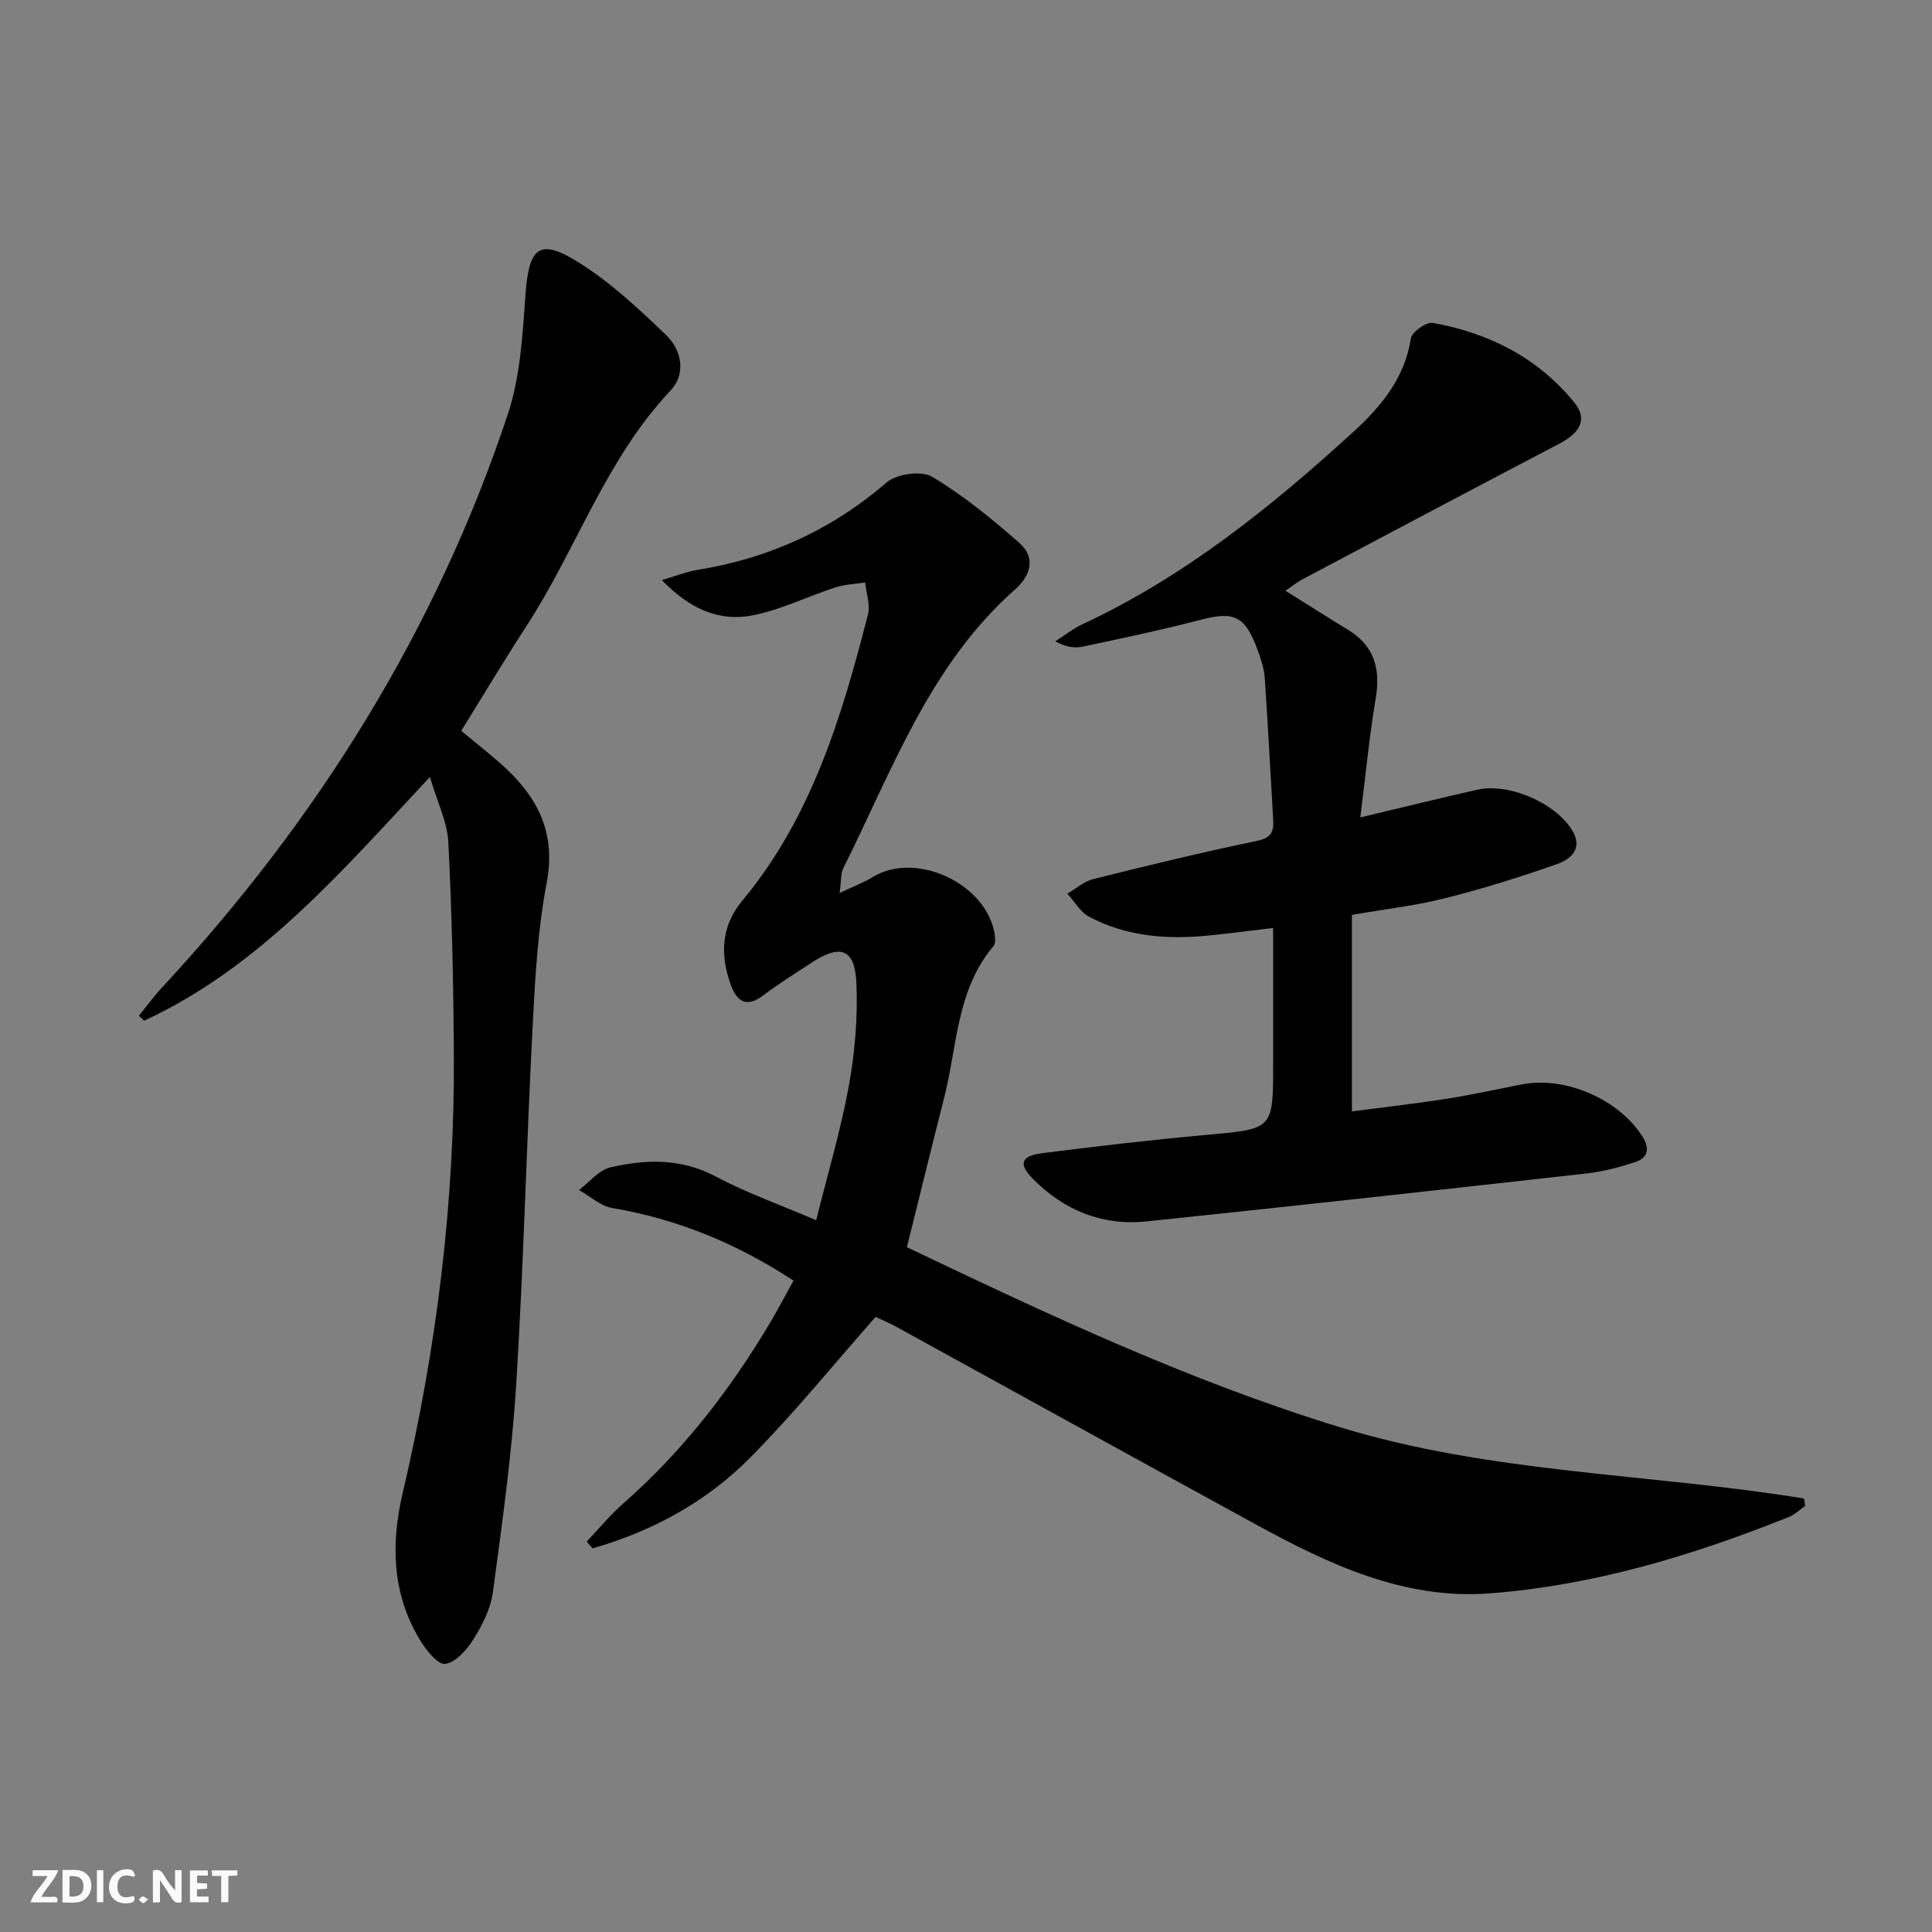 <svg enable-background="new 0 0 400 400" viewBox="0 0 400 400" xmlns="http://www.w3.org/2000/svg"><rect x="0" y="0" width="400" height="400" fill="#808080" stroke="none"/><g fill="#fbfafa"><path d="m37.59 393.81c-.92.31-1.52.05-2-.78-.7-1.2-1.52-2.34-2.47-3.78v4.59c-.55.03-.95.05-1.41.07-.03-.37-.06-.64-.06-.91 0-1.91 0-3.81 0-5.7 1.13-.41 1.77-.03 2.29.91.62 1.11 1.38 2.14 2.31 3.19v-4.2h1.35v6.61z"/><path d="m12.94 393.88v-6.75c1.9.19 3.93-.54 5.37 1.29.8 1.01.78 2.88.03 3.97-1.37 1.97-3.4 1.51-5.4 1.49m1.45-1.22c2.04.12 2.92-.58 2.89-2.21-.03-1.51-.98-2.19-2.89-2z"/><path d="m11.81 393.87h-5.49c.68-2.18 2.47-3.48 3.51-5.45h-3.08v-1.21h5.29c-.71 2.13-2.44 3.48-3.47 5.51.86 0 1.63.04 2.39-.01.79-.05 1.14.21.85 1.16"/><path d="m39.33 393.86v-6.61h3.7v1.07h-2.22v1.52c.68.04 1.34.09 2.07.13v1.07c-.72.05-1.38.09-2.1.14v1.48h2.4v1.19h-3.85z"/><path d="m27.71 388.56c-1.15-.3-2.46-.61-3.1.64-.37.73-.41 1.93-.06 2.67.63 1.35 1.99.93 3.17.68.35.94-.01 1.32-.93 1.46-1.62.25-3.05-.27-3.76-1.48-.73-1.25-.6-3.03.31-4.17.88-1.11 2.71-1.7 4-1.16.32.13.44.74.65 1.12-.1.08-.19.16-.28.24"/><path d="m49.15 387.24v1.07c-.59.02-1.17.05-1.87.08v5.44h-1.48v-5.44h-1.85c-.05-.4-.08-.73-.13-1.15z"/><path d="m20.06 387.21h1.33v6.62h-1.33z"/><path d="m30.68 393.25c-.49.38-.8.79-1.05.76-.32-.05-.6-.45-.9-.7.26-.24.51-.64.8-.67.29-.04.62.3 1.15.61"/></g><path d="m164.29 265.14c-11.82-7.74-24.1-12.76-37.56-15.04-2.43-.41-4.58-2.45-6.85-3.73 2.16-1.62 4.11-4.13 6.51-4.68 7.33-1.69 14.61-1.92 21.76 1.88 6.27 3.34 13.05 5.73 20.83 9.07 2.39-9.62 5.08-18.59 6.75-27.76 1.27-6.97 1.88-14.21 1.58-21.28-.31-7.22-3.29-8.24-9.39-4.22-3.34 2.2-6.75 4.31-9.92 6.72-3.54 2.68-5.49 1.14-6.71-2.24-2.22-6.16-2.02-12.08 2.38-17.36 14.36-17.25 20.6-38.1 26.03-59.26.52-2.03-.36-4.42-.58-6.65-2.08.33-4.23.4-6.21 1.04-5.81 1.88-11.41 4.72-17.35 5.82-6.79 1.25-12.84-1.45-18.53-7.35 3.03-.89 5.1-1.74 7.25-2.09 14.79-2.37 27.83-8.25 39.26-18.11 2.08-1.79 7.21-2.52 9.42-1.2 6.48 3.86 12.44 8.74 18.13 13.75 3.42 3 2.27 6.77-.89 9.55-17.73 15.64-25.45 37.44-35.6 57.74-.54 1.08-.4 2.49-.77 5.14 2.93-1.39 4.99-2.14 6.81-3.27 8.97-5.53 23.68 1.33 25.31 11.88.12.78.17 1.88-.27 2.4-7.67 9.08-7.48 20.7-10.2 31.37-2.57 10.11-5.05 20.24-7.72 30.96 29.01 13.83 58.39 27.7 89.66 37.27 31.31 9.59 64.11 9.55 96.08 14.76.08.51.16 1.02.24 1.53-1.11.77-2.12 1.79-3.34 2.28-19.97 8-40.49 14.2-62 15.83-17.78 1.35-33.41-6.08-48.55-14.36-24.8-13.56-49.53-27.24-74.31-40.85-1.6-.88-3.3-1.57-4.26-2.02-8.76 9.91-16.9 19.99-25.97 29.14-9.07 9.16-20.25 15.23-32.62 18.77-.41-.47-.81-.94-1.22-1.41 2.49-2.62 4.8-5.44 7.5-7.82 12.4-10.88 22.33-23.73 30.69-37.86 1.51-2.58 2.9-5.23 4.63-8.34z" fill="#000001"/><path d="m266.14 122.31c4.56 2.85 8.76 5.52 13.01 8.12 5.43 3.33 6.69 8.09 5.67 14.17-1.33 7.94-2.09 15.98-3.18 24.64 8.79-2.09 16.5-4.01 24.24-5.74 6.54-1.46 16.14 2.74 19.6 8.37 2.3 3.74-.17 5.99-3.01 6.99-7.64 2.69-15.39 5.12-23.24 7.1-6.08 1.54-12.36 2.24-19.33 3.46v40.68c6.21-.81 12.87-1.56 19.48-2.59 5.24-.82 10.43-1.97 15.64-2.99 9.09-1.79 20.27 3.12 25.1 10.9 1.52 2.45.98 4.33-1.52 5.16-3.28 1.09-6.7 1.99-10.12 2.37-30.36 3.4-60.72 6.76-91.11 9.93-9.13.95-17.04-2.28-23.48-8.77-3.07-3.1-2.55-4.79 1.85-5.35 11.36-1.45 22.73-2.77 34.13-3.8 13.7-1.24 13.72-1.09 13.72-14.6 0-9.29 0-18.58 0-28.23-4.87.57-9.11 1.14-13.37 1.56-8.57.86-16.98.22-24.72-3.88-1.84-.97-3.03-3.16-4.52-4.79 1.78-1.03 3.45-2.54 5.37-3.02 11.26-2.81 22.55-5.55 33.91-7.91 2.93-.61 3.48-1.86 3.34-4.33-.58-9.78-1.07-19.57-1.74-29.34-.13-1.95-.78-3.92-1.46-5.78-2.64-7.23-4.88-8.14-12.07-6.26-8.01 2.09-16.12 3.79-24.22 5.51-1.67.35-3.47.05-5.62-1.11 1.85-1.18 3.59-2.58 5.55-3.5 21.22-9.89 39.2-24.36 56.31-40.01 5.7-5.22 10.49-11.07 11.76-19.21.21-1.34 3.19-3.45 4.53-3.21 11.6 2.08 21.74 7.2 29.28 16.45 2.83 3.47 1.29 6.28-3.15 8.6-17.79 9.3-35.52 18.72-53.26 28.12-1.12.62-2.13 1.45-3.37 2.29z" fill="#000001"/><path d="m89.01 160.86c-18.48 19.79-35.29 39.4-59.16 50.46-.36-.34-.73-.68-1.09-1.02 1.58-1.95 3.06-3.99 4.76-5.82 32.11-34.6 56.68-73.81 71.61-118.69 2.62-7.86 3.07-16.56 3.68-24.93.71-9.79 2.89-11.67 11.25-6.37 6.52 4.13 12.31 9.55 17.9 14.93 3.22 3.09 4.07 8.06.91 11.39-13.42 14.19-19.47 32.79-29.85 48.77-4.61 7.1-8.96 14.37-13.53 21.74 2.78 2.29 5.38 4.34 7.86 6.51 7.56 6.59 11.9 14.06 9.84 24.9-1.89 9.91-2.42 20.12-2.94 30.23-1.27 24.58-1.85 49.21-3.38 73.77-.9 14.37-2.91 28.68-4.83 42.96-.45 3.34-2.14 6.7-3.96 9.61-1.38 2.22-3.71 4.89-5.91 5.19-1.55.21-4.04-2.97-5.32-5.11-5.72-9.54-5.93-19.86-3.45-30.38 7.06-30.06 10.8-60.5 10.57-91.39-.11-14.43-.41-28.87-1.15-43.28-.22-4.15-2.26-8.2-3.81-13.47z" fill="#000001"/></svg>